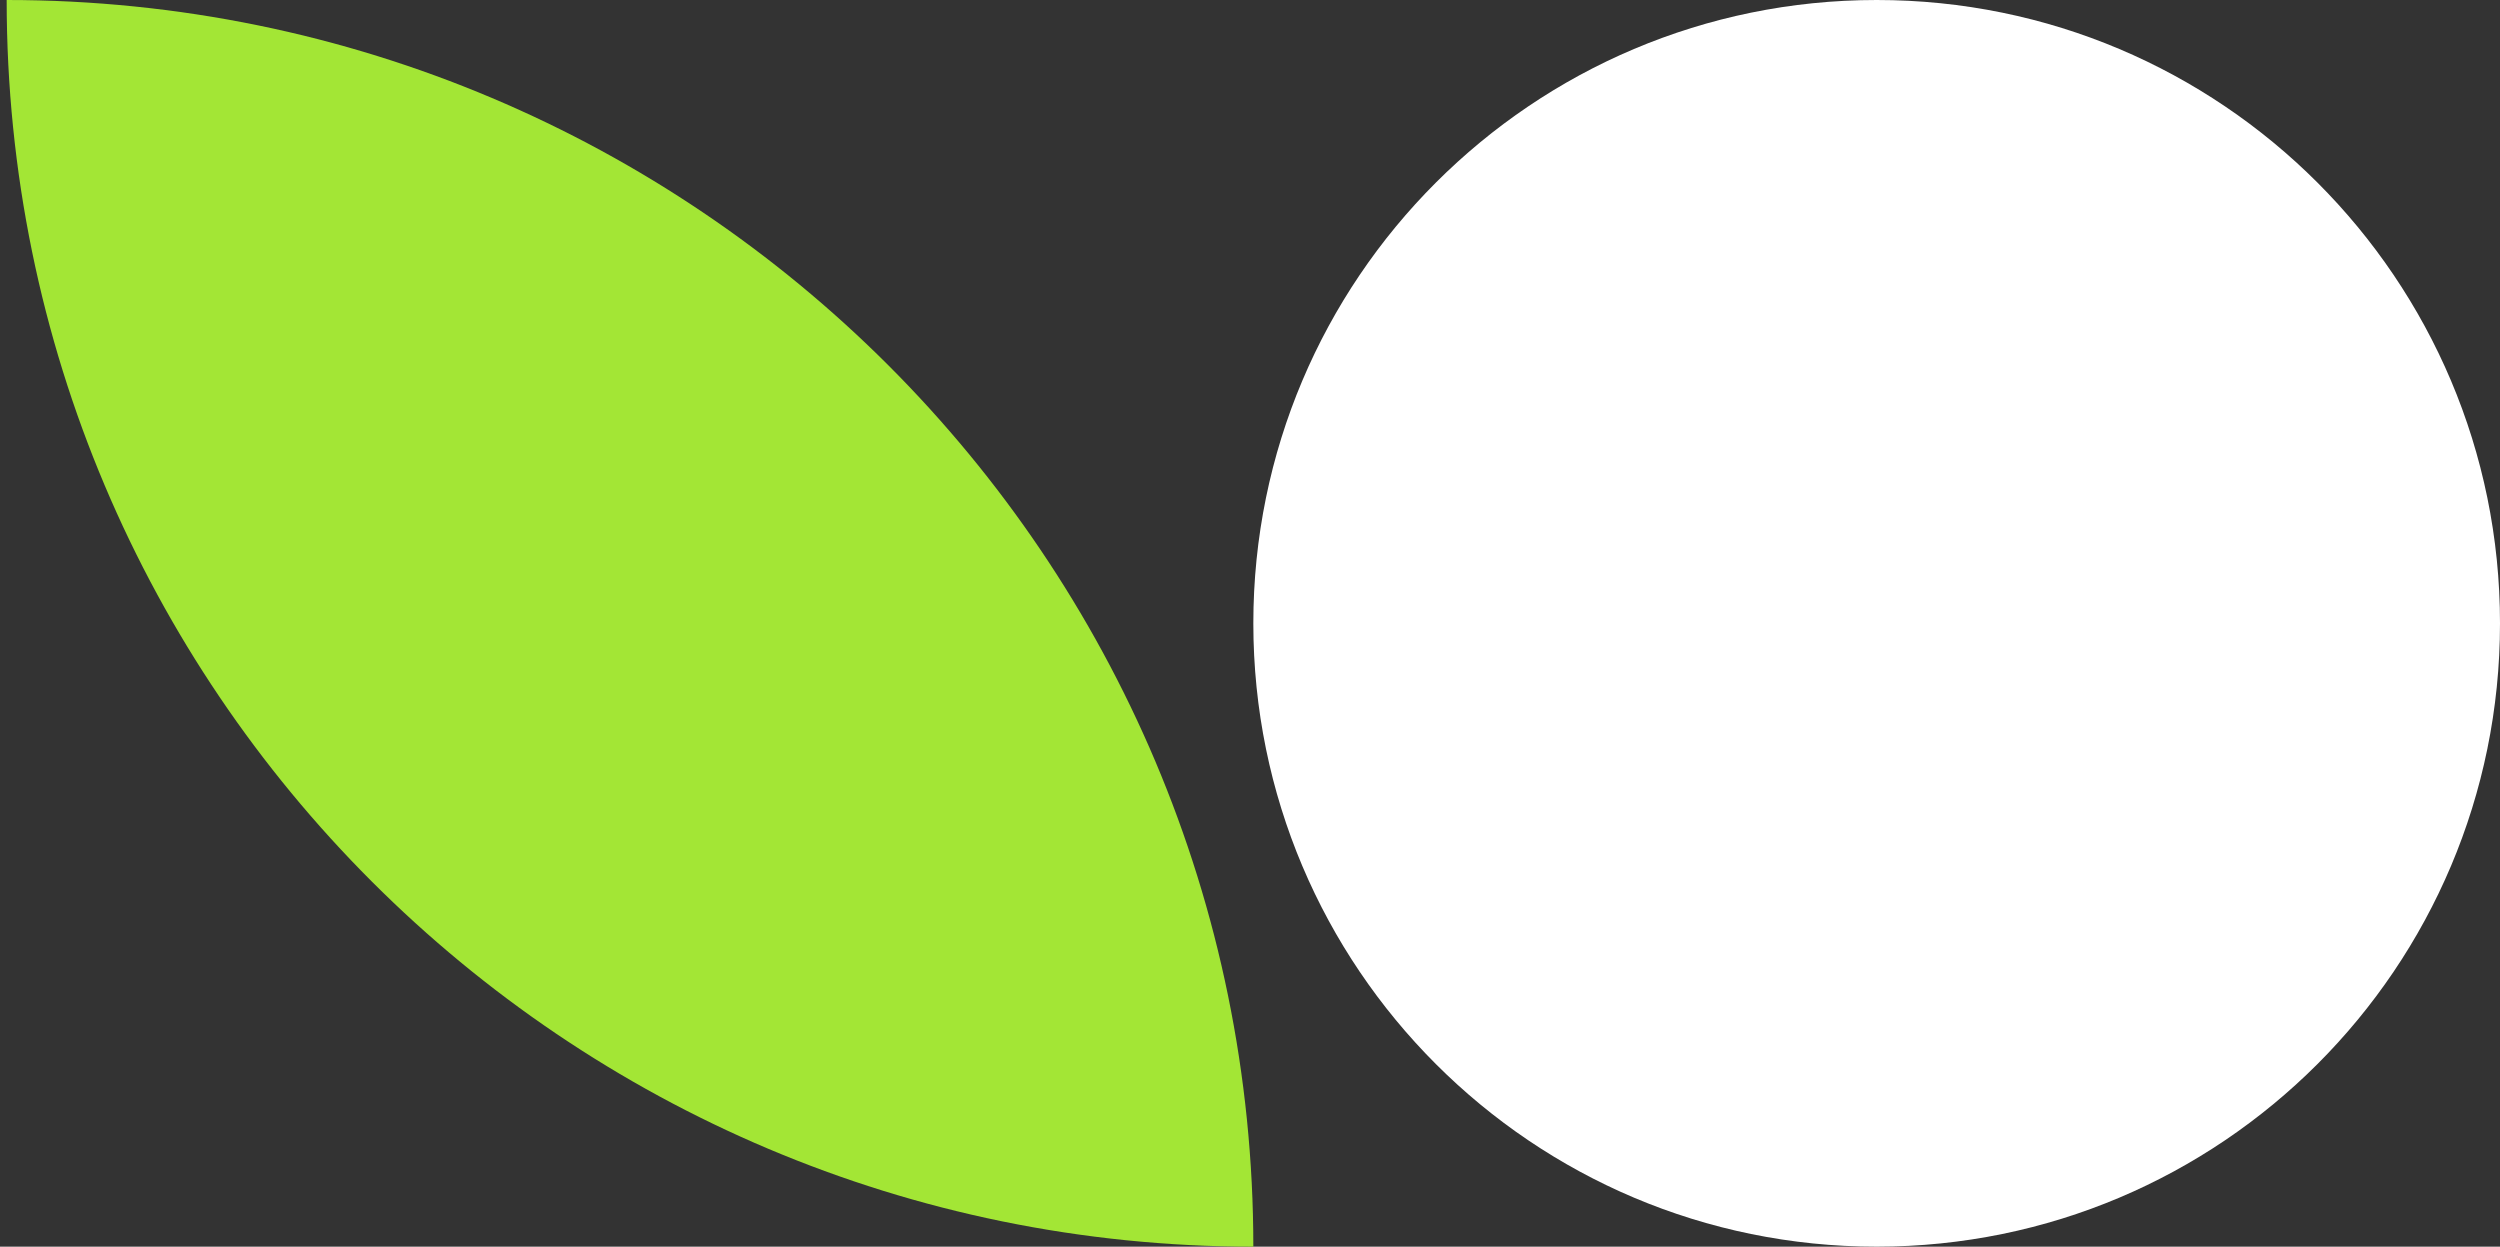 <?xml version="1.0" encoding="utf-8"?>
<svg xmlns="http://www.w3.org/2000/svg" width="375" height="187" viewBox="0 0 375 187" fill="none">
<rect x="0" y="0" width="375" height="187" fill="#333333" stroke="none"/>
<path d="M1 0V0C104.277 0 188 83.723 188 187V187V187C84.723 187 1 103.277 1 0V0Z" fill="#A3E635"/>
<path d="M188 93.5C188 41.861 229.861 0 281.5 0V0C333.139 0 375 41.861 375 93.5V93.5C375 145.139 333.139 187 281.5 187V187C229.861 187 188 145.139 188 93.5V93.5Z" fill="white"/>
</svg>